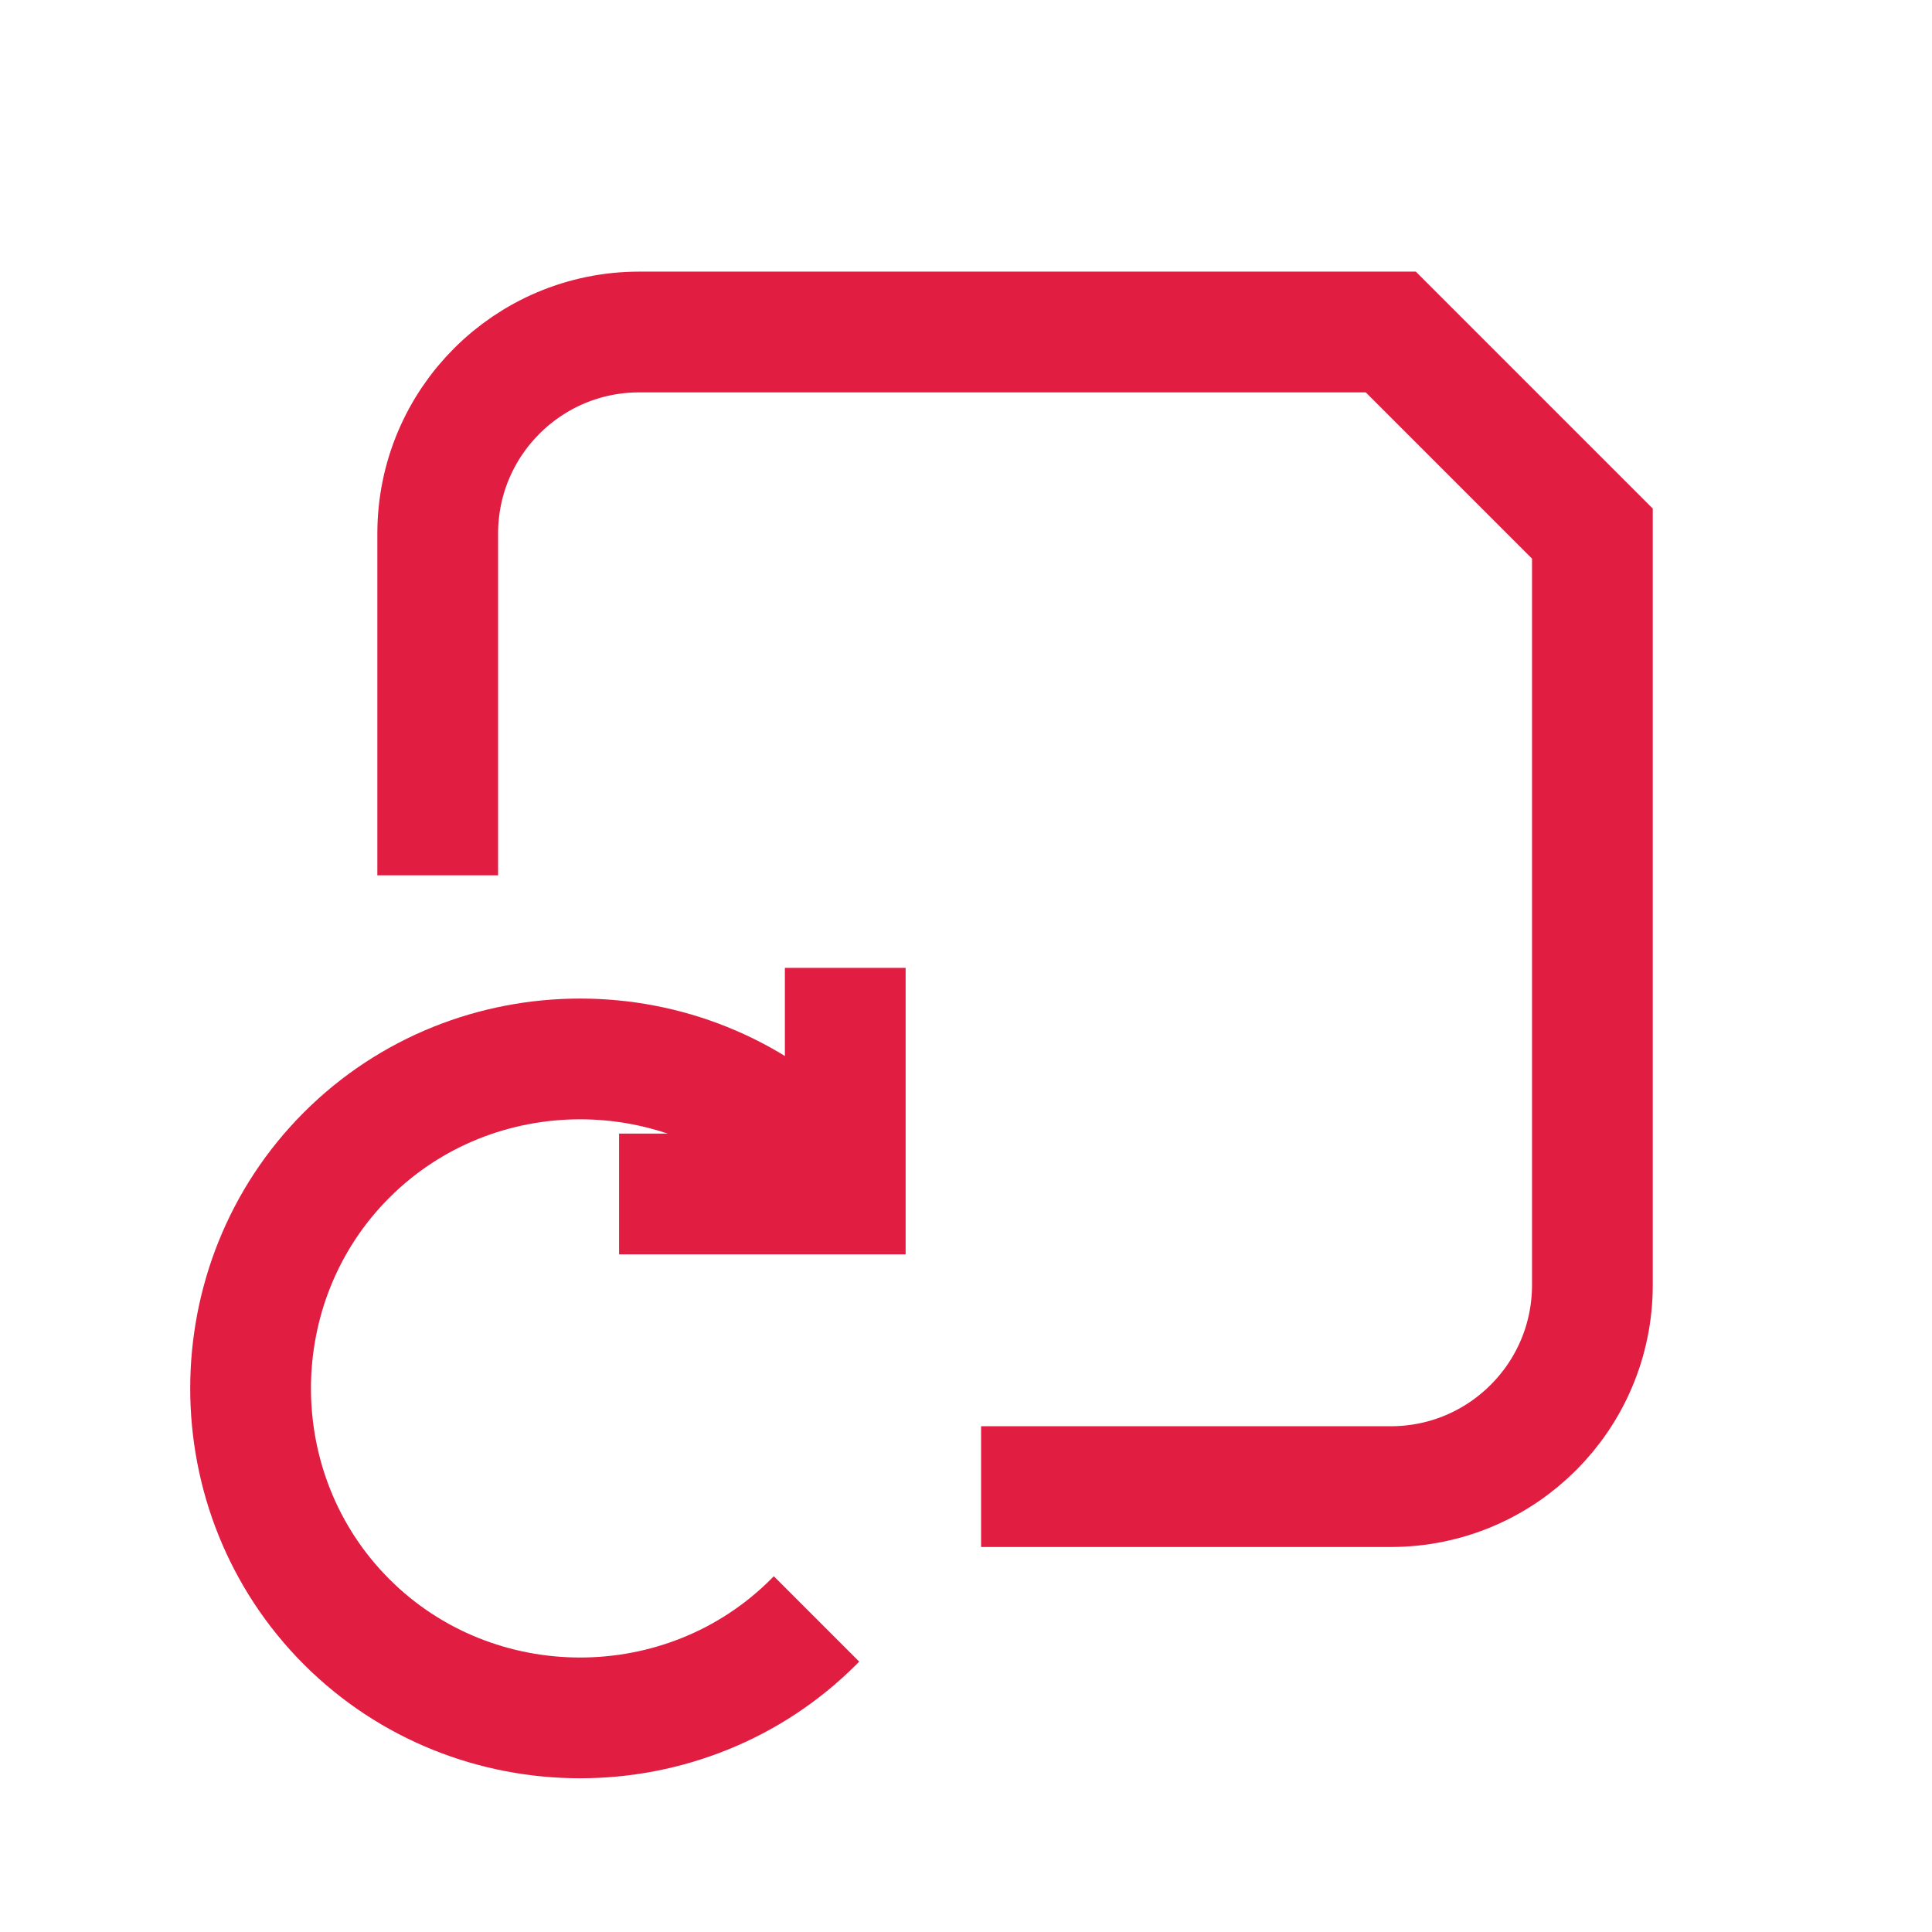 <?xml version="1.0" encoding="UTF-8"?> <svg xmlns="http://www.w3.org/2000/svg" width="32" height="32" viewBox="0 0 32 32" fill="none"><path d="M14 16.031V19.776H10.254" stroke="#E11E42" stroke-width="2" stroke-miterlimit="10"></path><path d="M7.25 14.498V8.838C7.25 6.993 8.745 5.499 10.589 5.499H23.036C24.34 6.802 25.071 7.533 26.375 8.838V21.284C26.375 23.128 24.88 24.623 23.036 24.623H16.25" stroke="#E11E42" stroke-width="2" stroke-miterlimit="10"></path><path d="M13.524 26.814C13.508 26.83 13.492 26.847 13.476 26.863C11.354 28.984 7.863 28.984 5.742 26.863C3.62 24.742 3.62 21.251 5.742 19.13C7.863 17.009 11.354 17.009 13.476 19.13" stroke="#E11E42" stroke-width="2" stroke-miterlimit="10"></path></svg> 